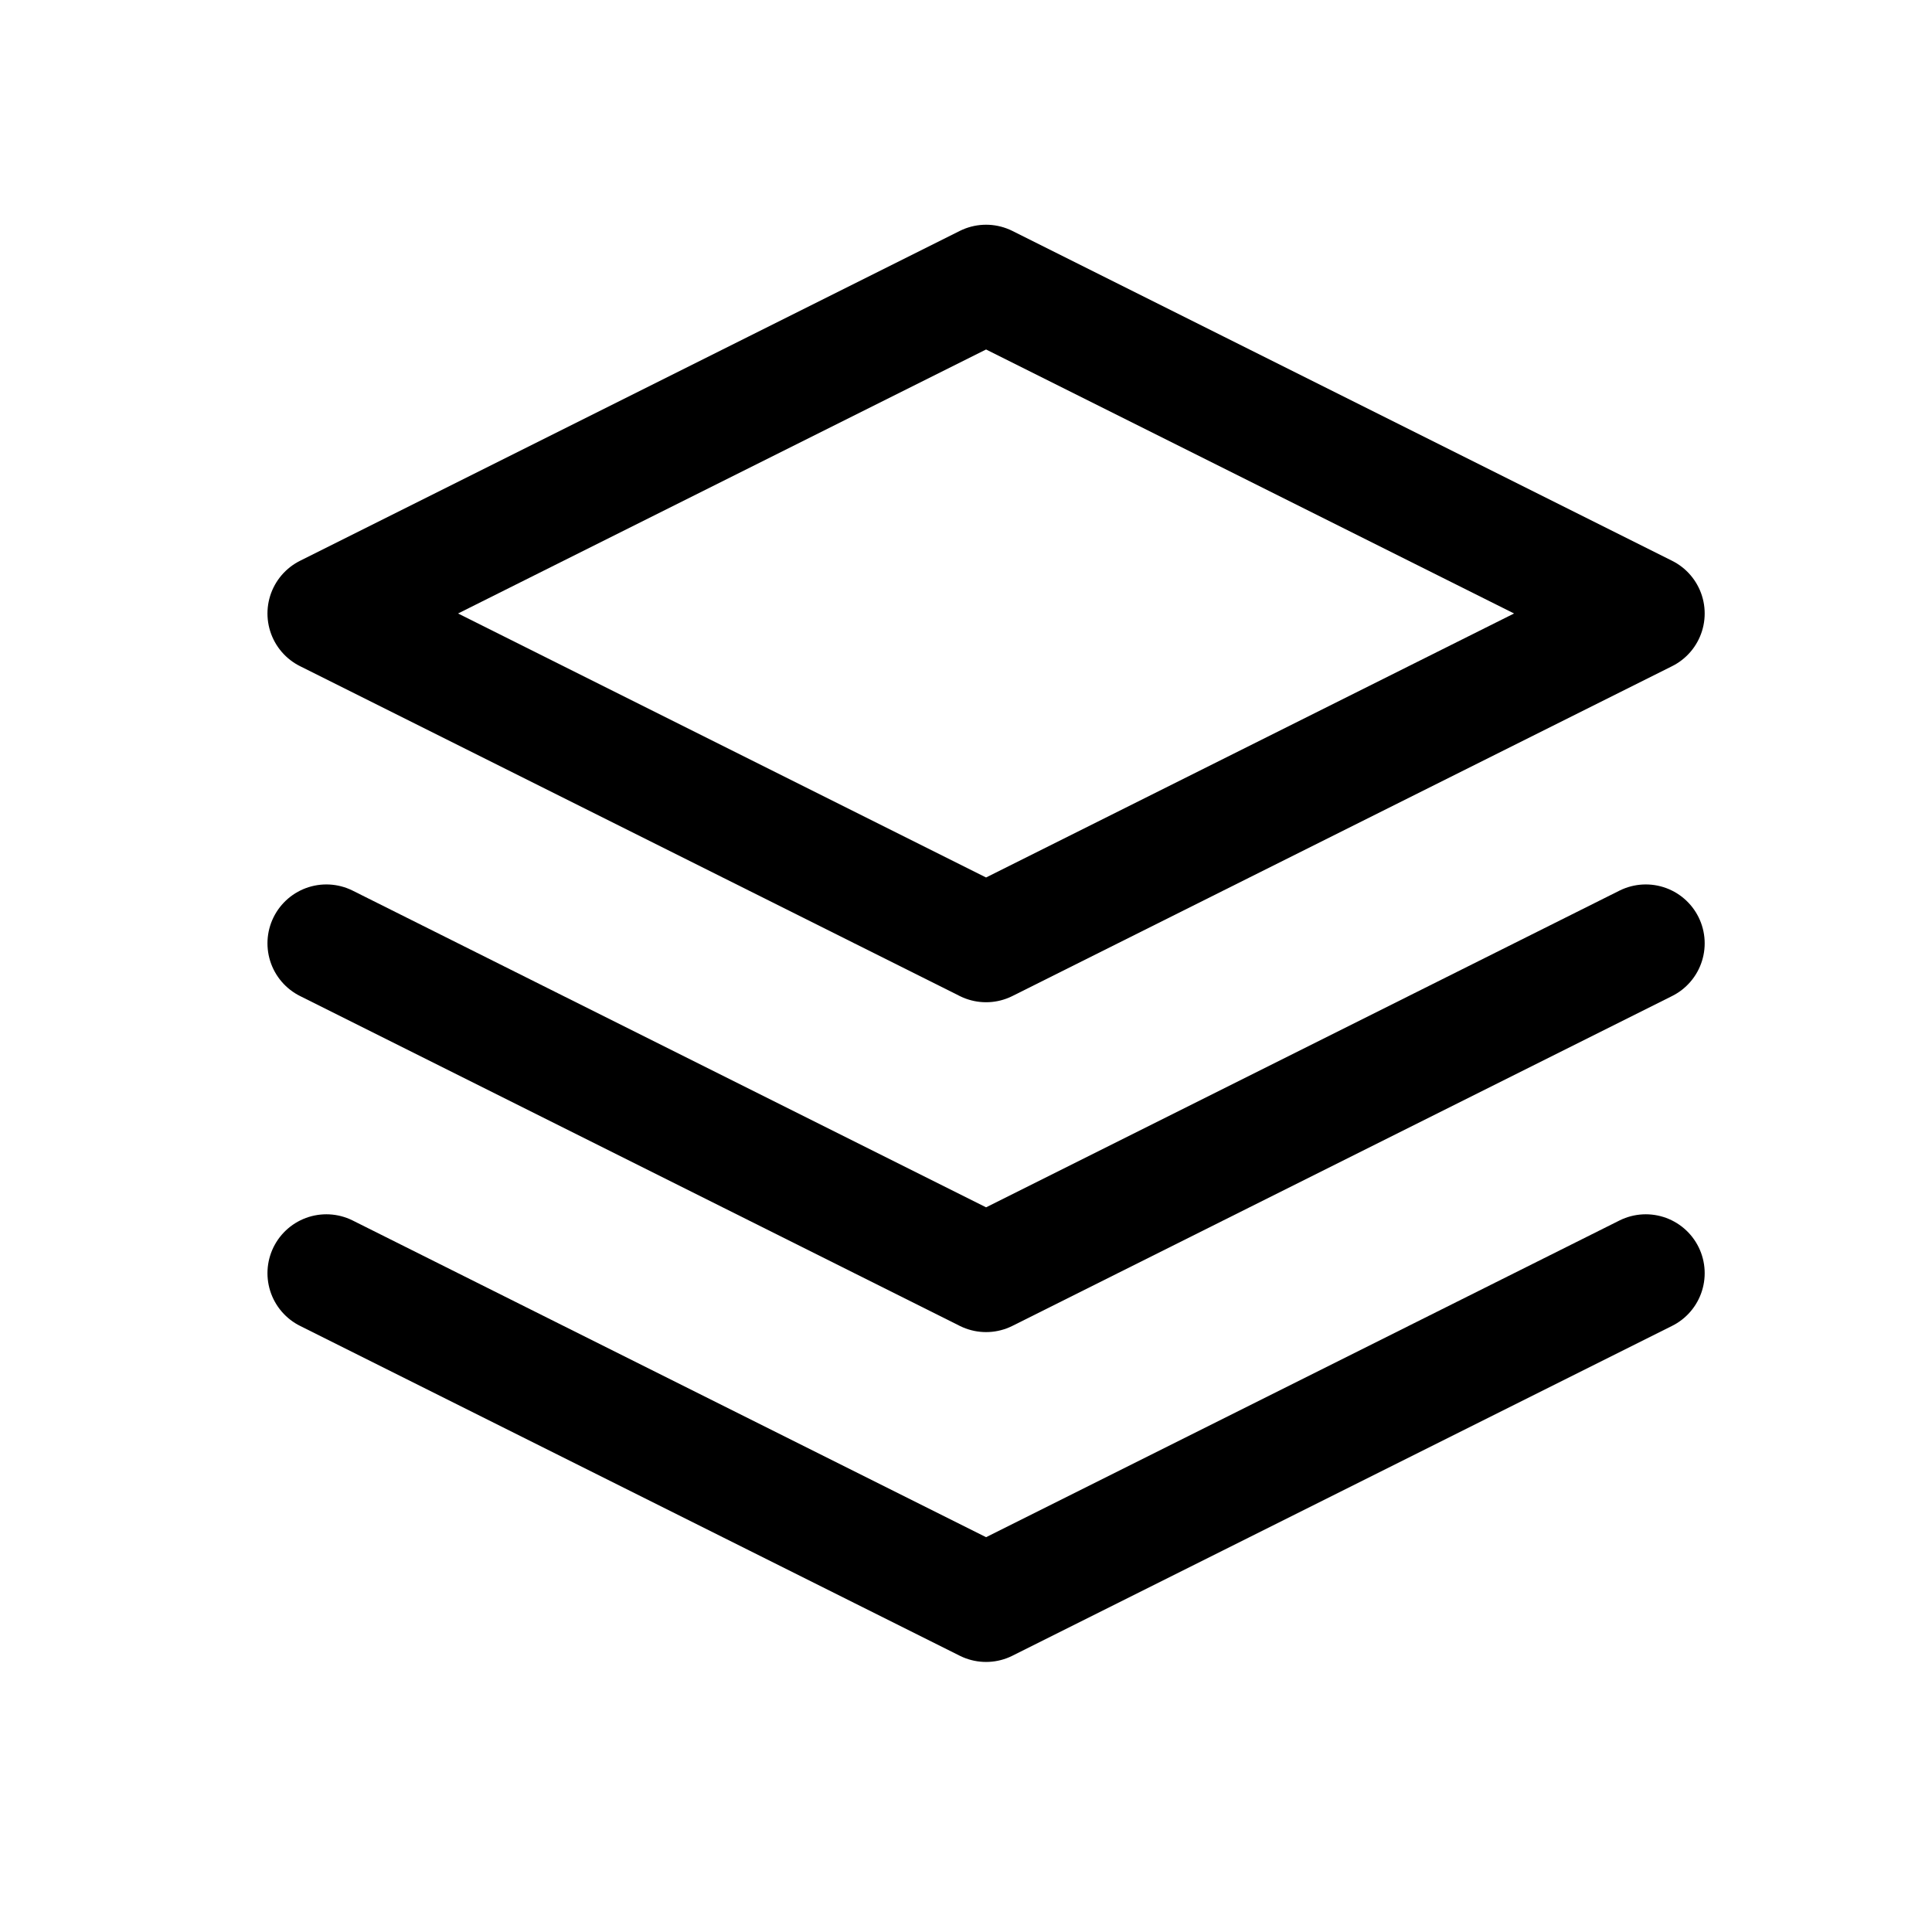 <svg viewBox="0 0 41 41" fill="none" xmlns="http://www.w3.org/2000/svg">
<path d="M20.926 6.019L6.926 13.019L20.926 20.019L34.926 13.019L20.926 6.019Z" stroke="black" stroke-width="2.5" stroke-linecap="round" stroke-linejoin="round"/>
<path d="M6.926 27.019L20.926 34.019L34.926 27.019" stroke="black" stroke-width="2.5" stroke-linecap="round" stroke-linejoin="round"/>
<path d="M6.926 20.019L20.926 27.019L34.926 20.019" stroke="black" stroke-width="2.5" stroke-linecap="round" stroke-linejoin="round"/>
</svg>
